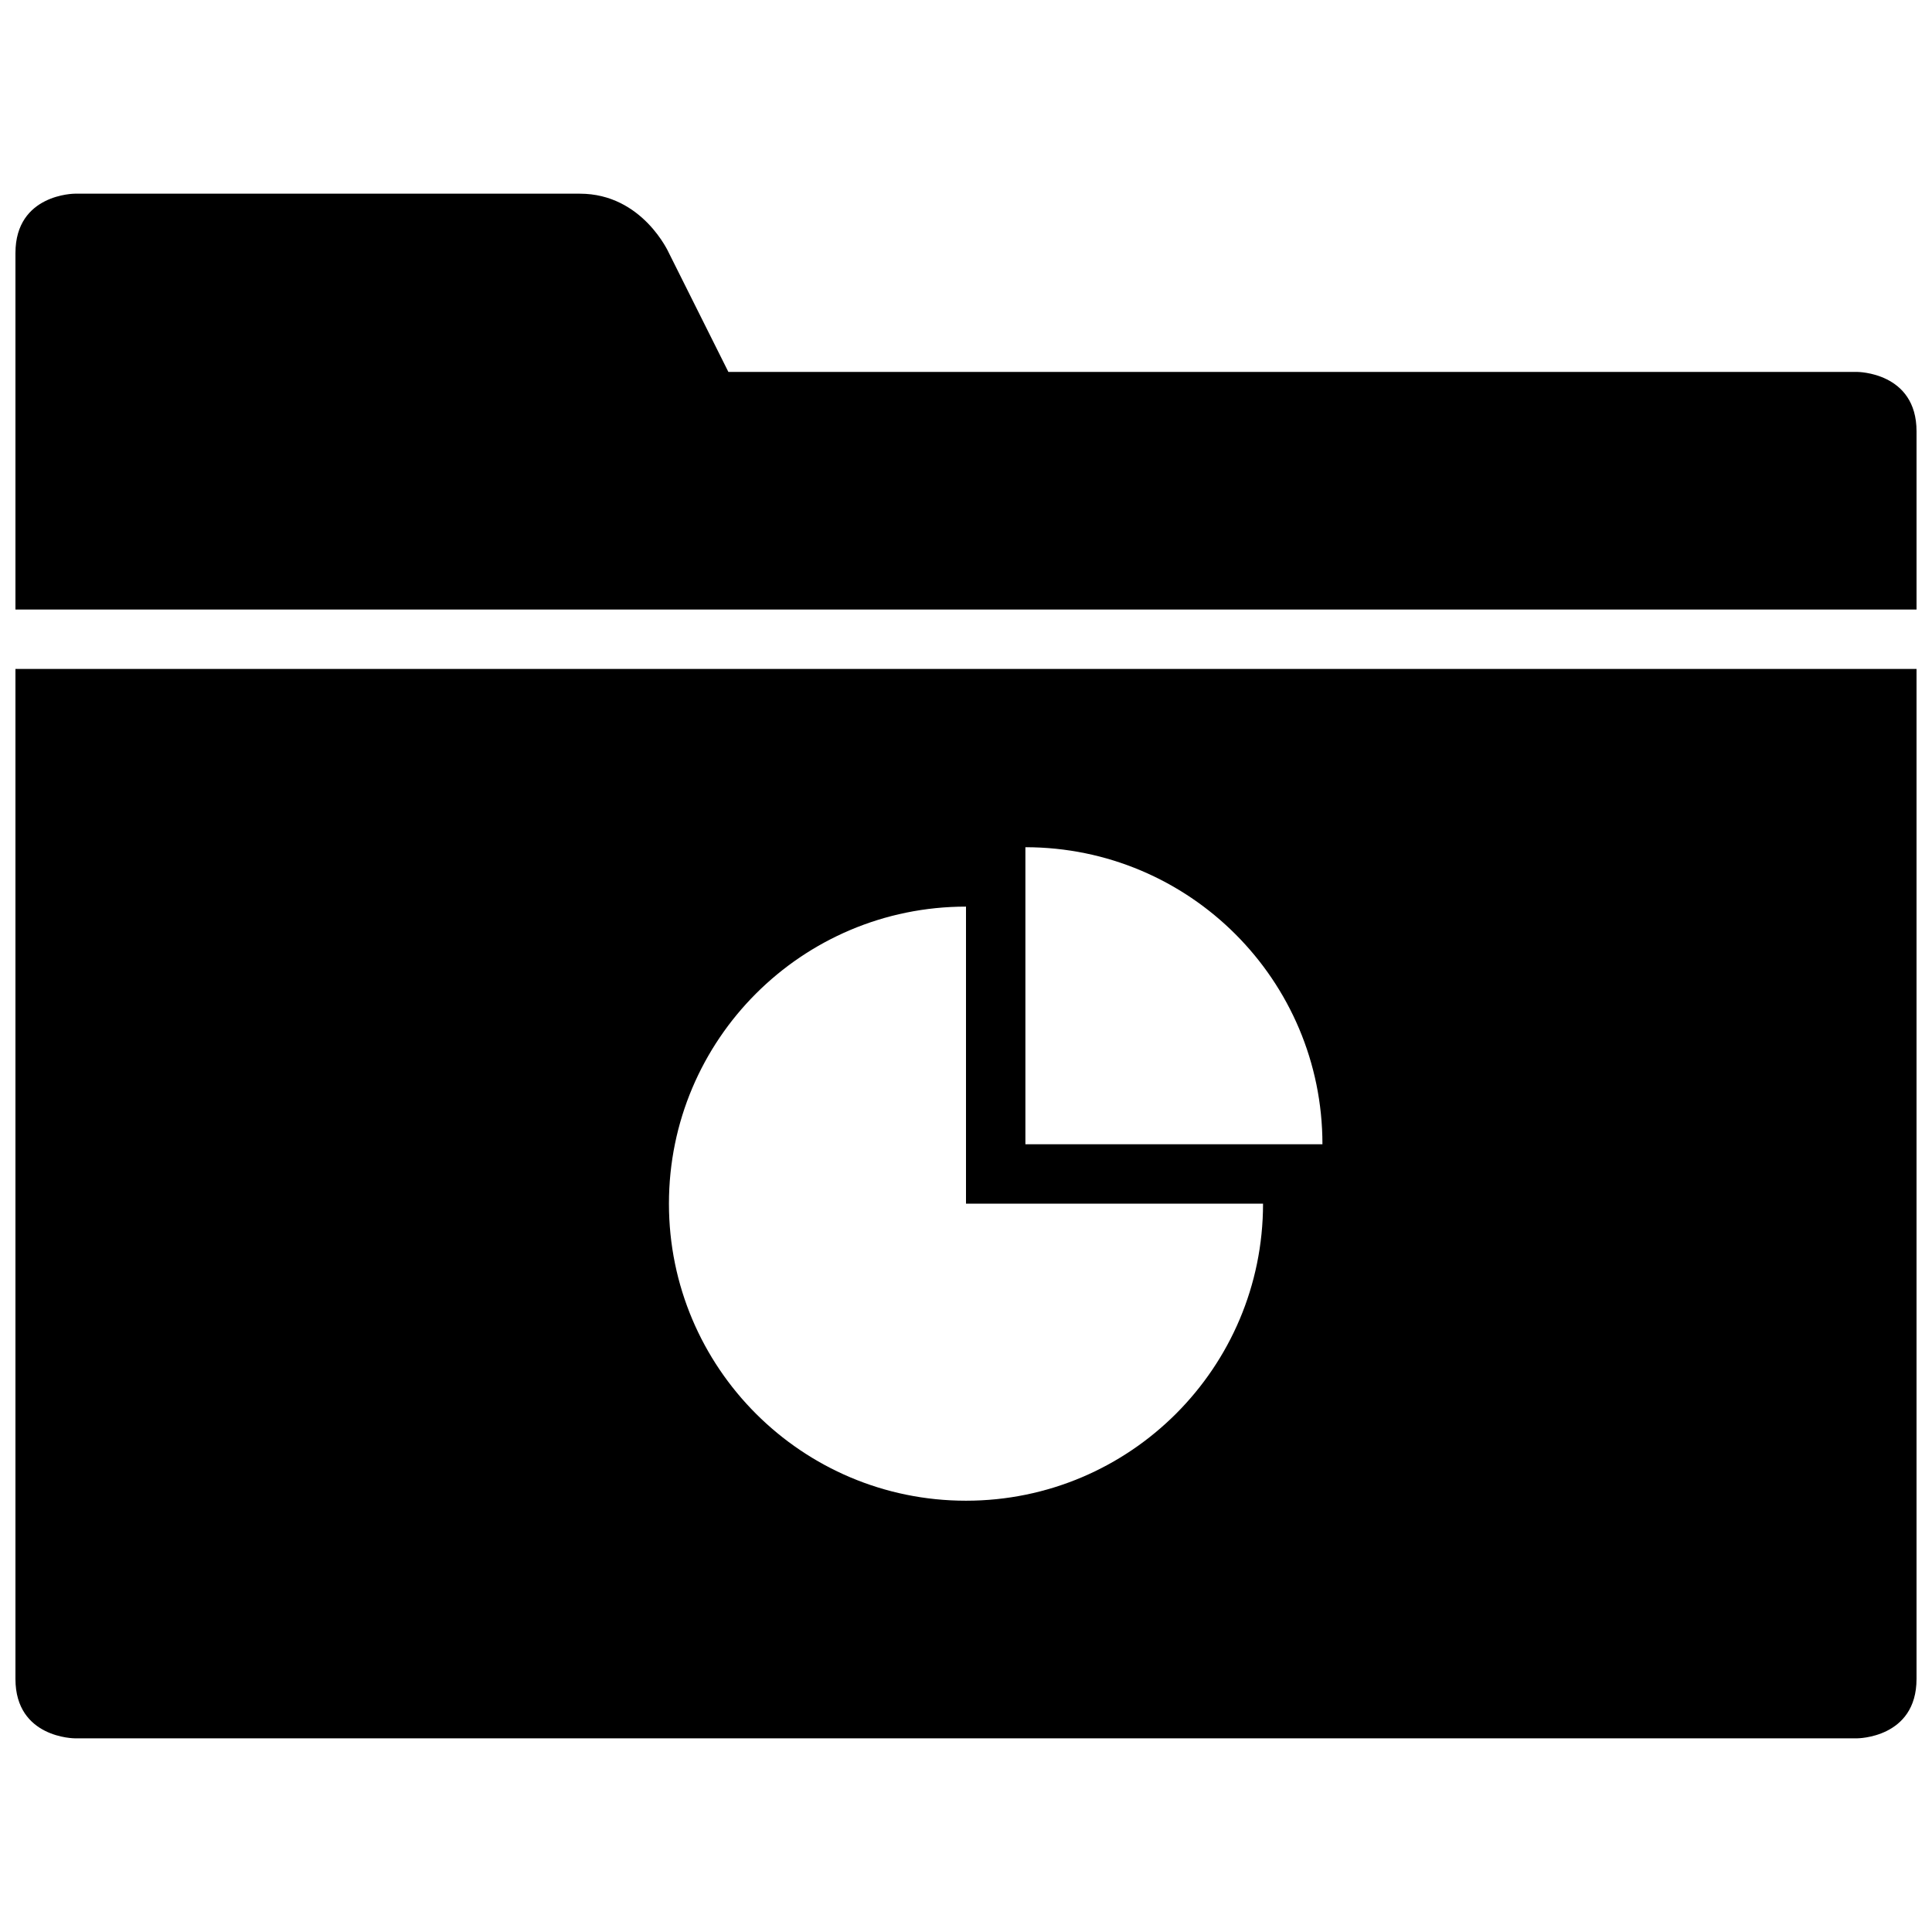 <?xml version="1.0" encoding="UTF-8"?>
<!-- Uploaded to: ICON Repo, www.svgrepo.com, Generator: ICON Repo Mixer Tools -->
<svg width="800px" height="800px" version="1.1" viewBox="144 144 512 512" xmlns="http://www.w3.org/2000/svg">
 <defs>
  <clipPath id="a">
   <path d="m148.09 195h503.81v410h-503.81z"/>
  </clipPath>
 </defs>
 <g clip-path="url(#a)">
  <path d="m651.9 321.28v267.65c0 15.746-15.754 15.746-15.754 15.746h-472.3s-15.754 0-15.754-15.746v-267.65zm-488.05-125.95h133.82c16.648 0 23.613 15.746 23.613 15.746l15.746 31.488h299.12s15.754 0 15.754 15.742v47.234h-503.81v-94.465c0-15.746 15.754-15.746 15.754-15.746zm330.61 251.91c0-43.477-35.242-78.719-78.719-78.719v78.719zm-94.461 94.465c43.473 0 78.719-35.246 78.719-78.719h-78.719v-78.723c-43.477 0-78.723 35.246-78.723 78.723 0 43.473 35.246 78.719 78.723 78.719z" fill-rule="evenodd"/>
 </g>
</svg>